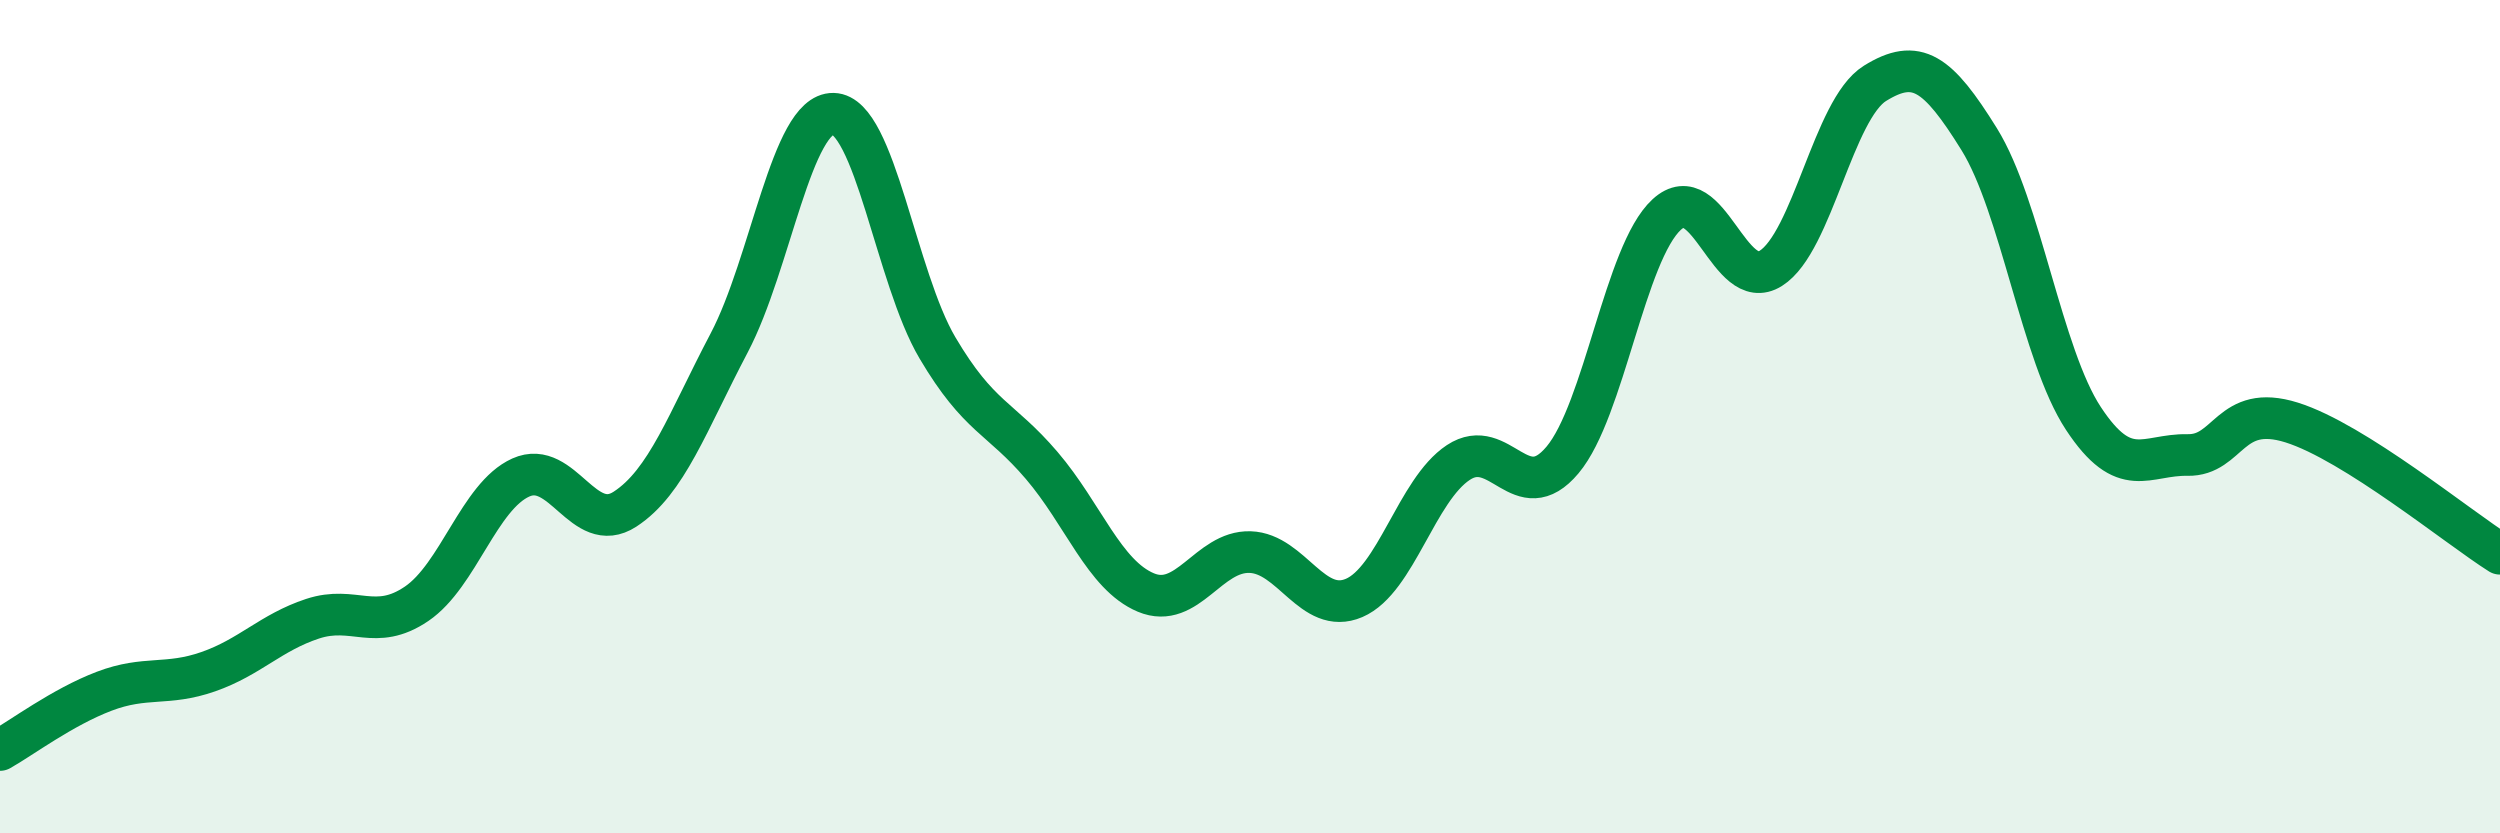 
    <svg width="60" height="20" viewBox="0 0 60 20" xmlns="http://www.w3.org/2000/svg">
      <path
        d="M 0,18 C 0.5,17.72 1.5,16.97 2.5,16.59 C 3.5,16.21 4,16.47 5,16.12 C 6,15.77 6.5,15.18 7.5,14.85 C 8.5,14.52 9,15.17 10,14.49 C 11,13.81 11.5,11.91 12.5,11.46 C 13.5,11.01 14,12.87 15,12.22 C 16,11.57 16.5,10.13 17.5,8.23 C 18.5,6.33 19,2.71 20,2.73 C 21,2.75 21.5,6.66 22.5,8.35 C 23.5,10.04 24,10 25,11.17 C 26,12.34 26.5,13.8 27.5,14.22 C 28.5,14.64 29,13.22 30,13.25 C 31,13.28 31.5,14.78 32.5,14.35 C 33.5,13.92 34,11.76 35,11.1 C 36,10.44 36.5,12.23 37.5,11.04 C 38.5,9.85 39,6.07 40,5.15 C 41,4.23 41.5,7.07 42.5,6.44 C 43.5,5.81 44,2.62 45,2 C 46,1.38 46.5,1.73 47.5,3.34 C 48.5,4.95 49,8.52 50,10.04 C 51,11.56 51.5,10.9 52.5,10.92 C 53.5,10.94 53.5,9.67 55,10.14 C 56.5,10.61 59,12.66 60,13.29L60 20L0 20Z"
        fill="#008740"
        opacity="0.1"
        stroke-linecap="round"
        stroke-linejoin="round"
      />
      <path
        d="M 0,18 C 0.5,17.72 1.5,16.97 2.5,16.59 C 3.5,16.21 4,16.47 5,16.12 C 6,15.77 6.5,15.18 7.5,14.85 C 8.5,14.52 9,15.17 10,14.49 C 11,13.81 11.5,11.91 12.5,11.46 C 13.5,11.01 14,12.87 15,12.22 C 16,11.57 16.5,10.13 17.5,8.23 C 18.5,6.33 19,2.71 20,2.73 C 21,2.75 21.5,6.66 22.5,8.35 C 23.5,10.04 24,10 25,11.17 C 26,12.34 26.5,13.8 27.5,14.22 C 28.5,14.64 29,13.22 30,13.25 C 31,13.28 31.5,14.78 32.5,14.35 C 33.5,13.92 34,11.76 35,11.1 C 36,10.44 36.5,12.23 37.5,11.04 C 38.5,9.85 39,6.07 40,5.15 C 41,4.23 41.5,7.07 42.5,6.44 C 43.5,5.81 44,2.62 45,2 C 46,1.38 46.5,1.73 47.5,3.34 C 48.5,4.95 49,8.52 50,10.04 C 51,11.56 51.5,10.9 52.5,10.92 C 53.5,10.94 53.5,9.67 55,10.14 C 56.5,10.61 59,12.66 60,13.29"
        stroke="#008740"
        stroke-width="1"
        fill="none"
        stroke-linecap="round"
        stroke-linejoin="round"
      />
    </svg>
  